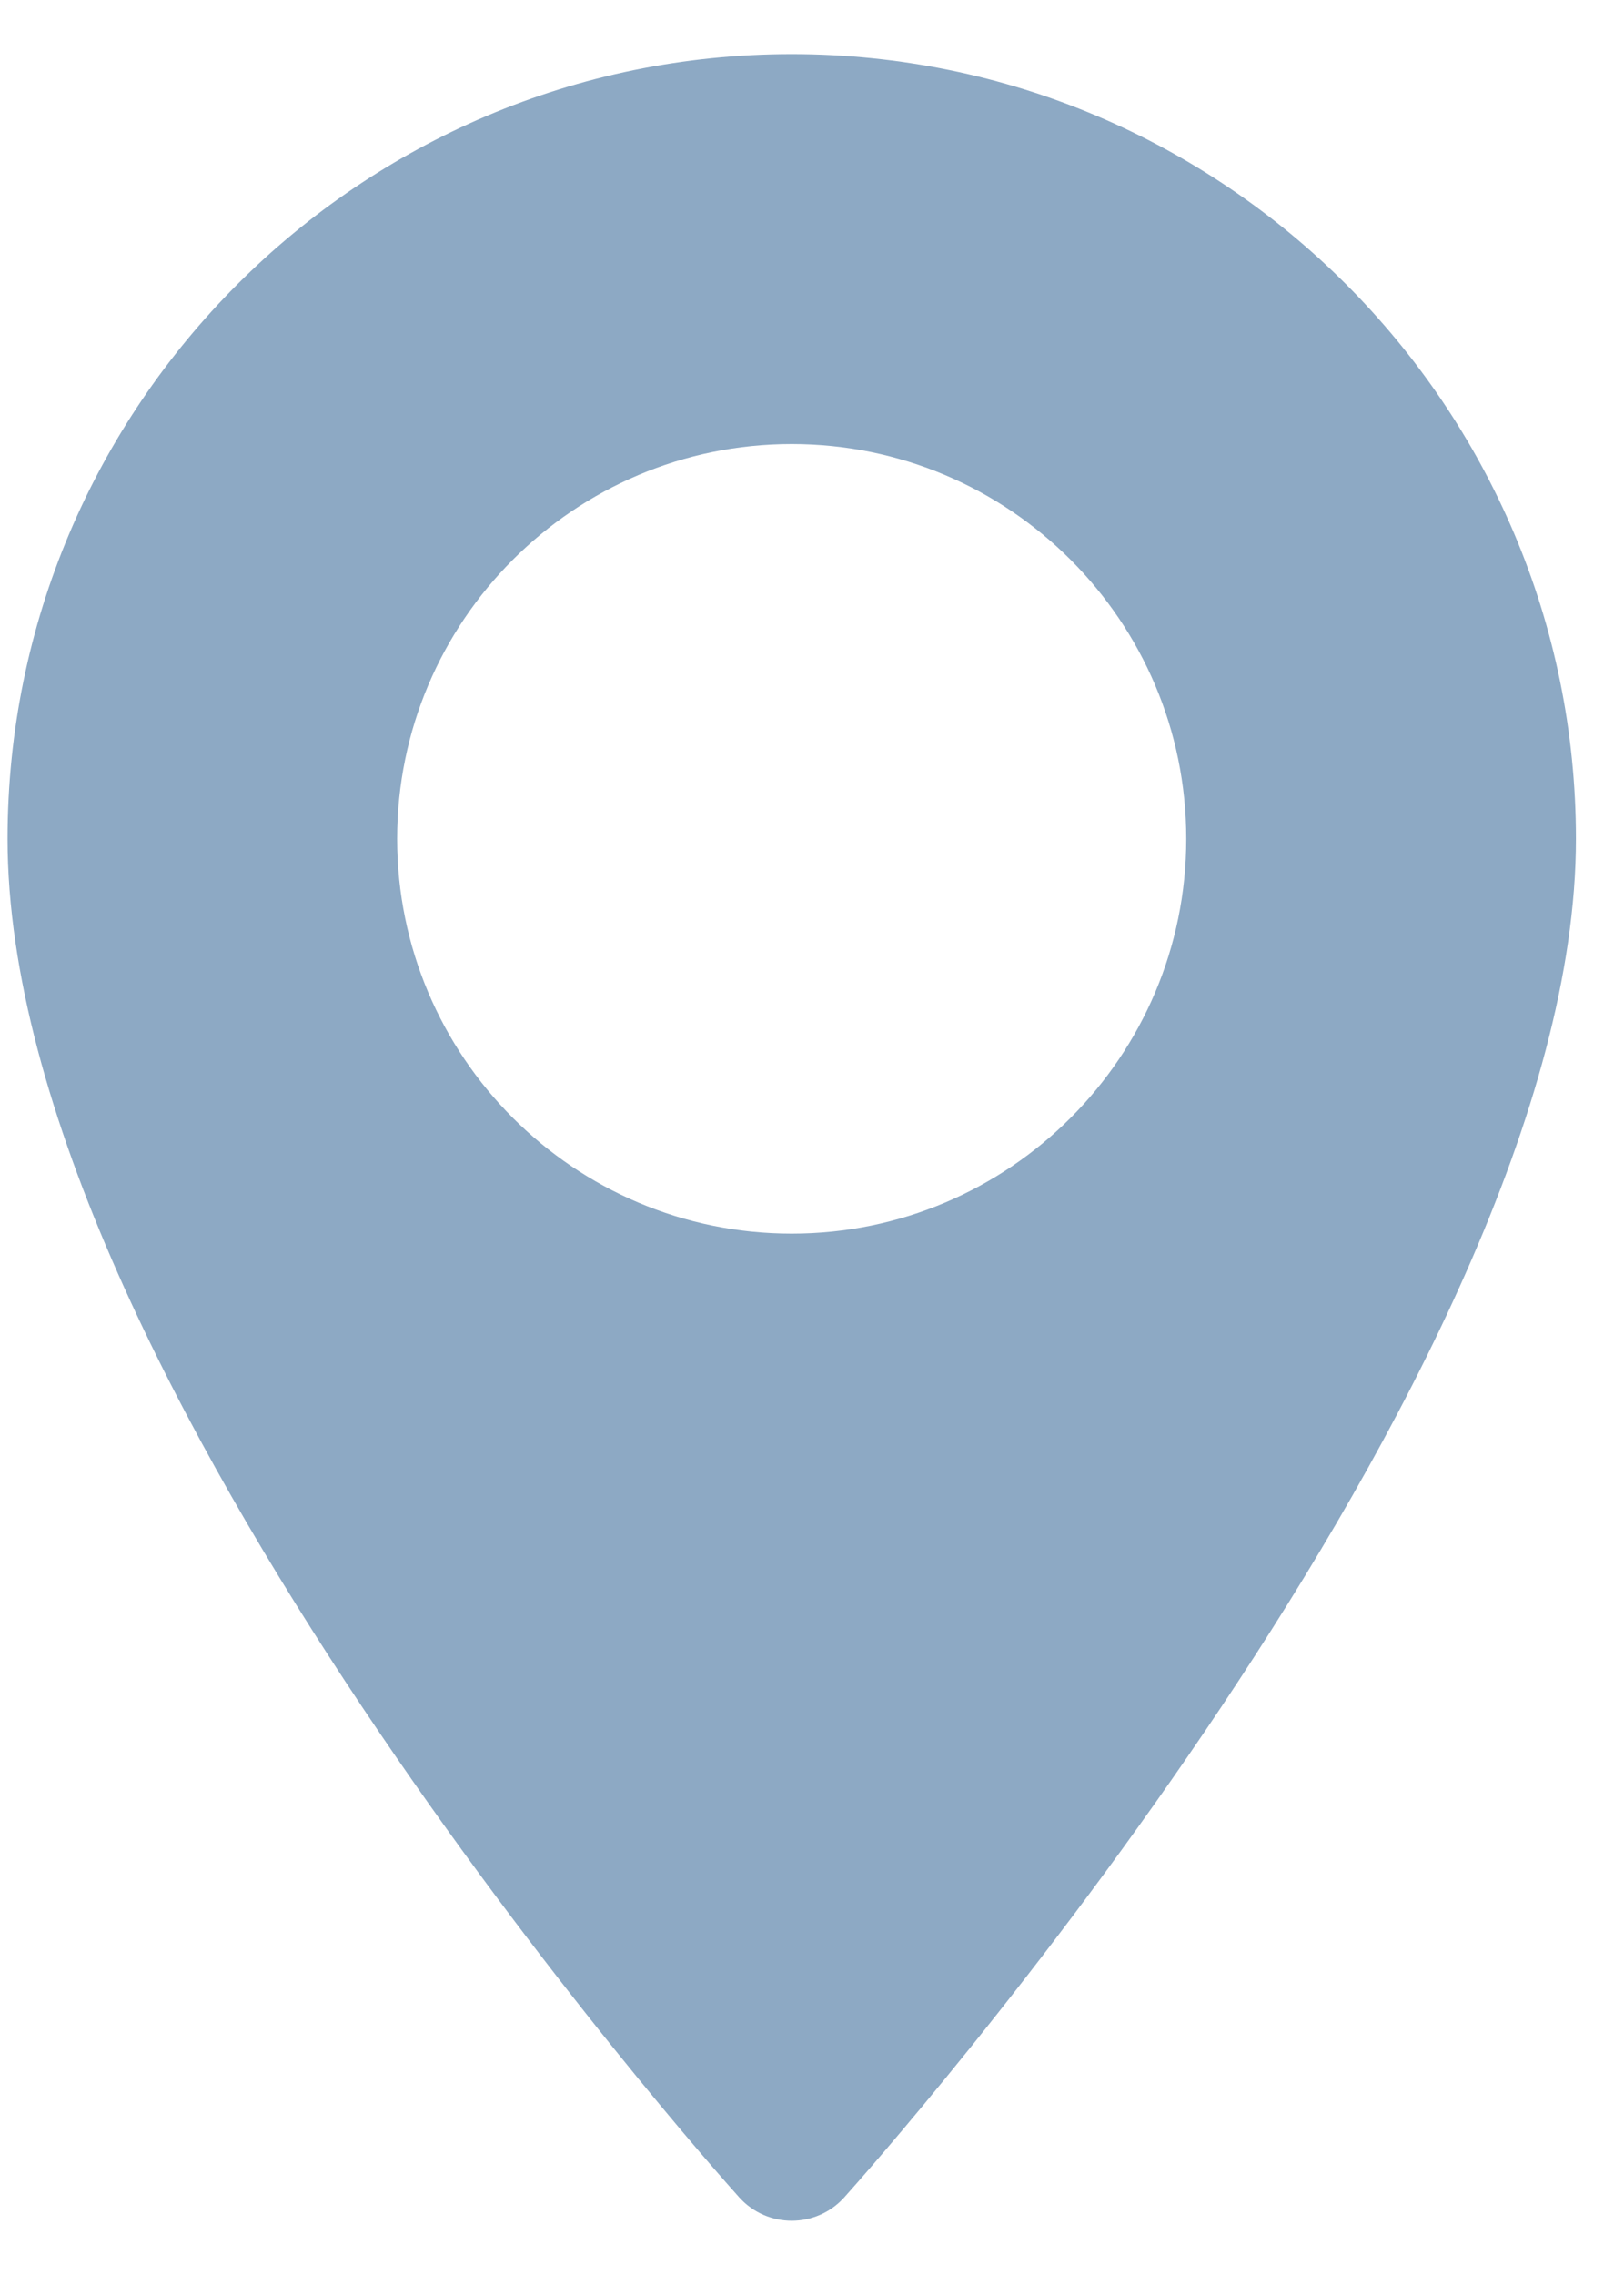 <svg width="20" height="28" viewBox="0 0 20 28" fill="none" xmlns="http://www.w3.org/2000/svg">
<path d="M9.75 0.666C4.425 0.666 0.093 4.998 0.093 10.324C0.093 16.932 8.735 26.634 9.103 27.044C9.449 27.429 10.053 27.428 10.398 27.044C10.765 26.634 19.408 16.932 19.408 10.324C19.408 4.998 15.076 0.666 9.75 0.666ZM9.75 15.183C7.071 15.183 4.891 13.003 4.891 10.324C4.891 7.644 7.071 5.465 9.75 5.465C12.43 5.465 14.609 7.644 14.609 10.324C14.609 13.003 12.43 15.183 9.75 15.183Z" fill="#8DA9C4"/>
</svg>

